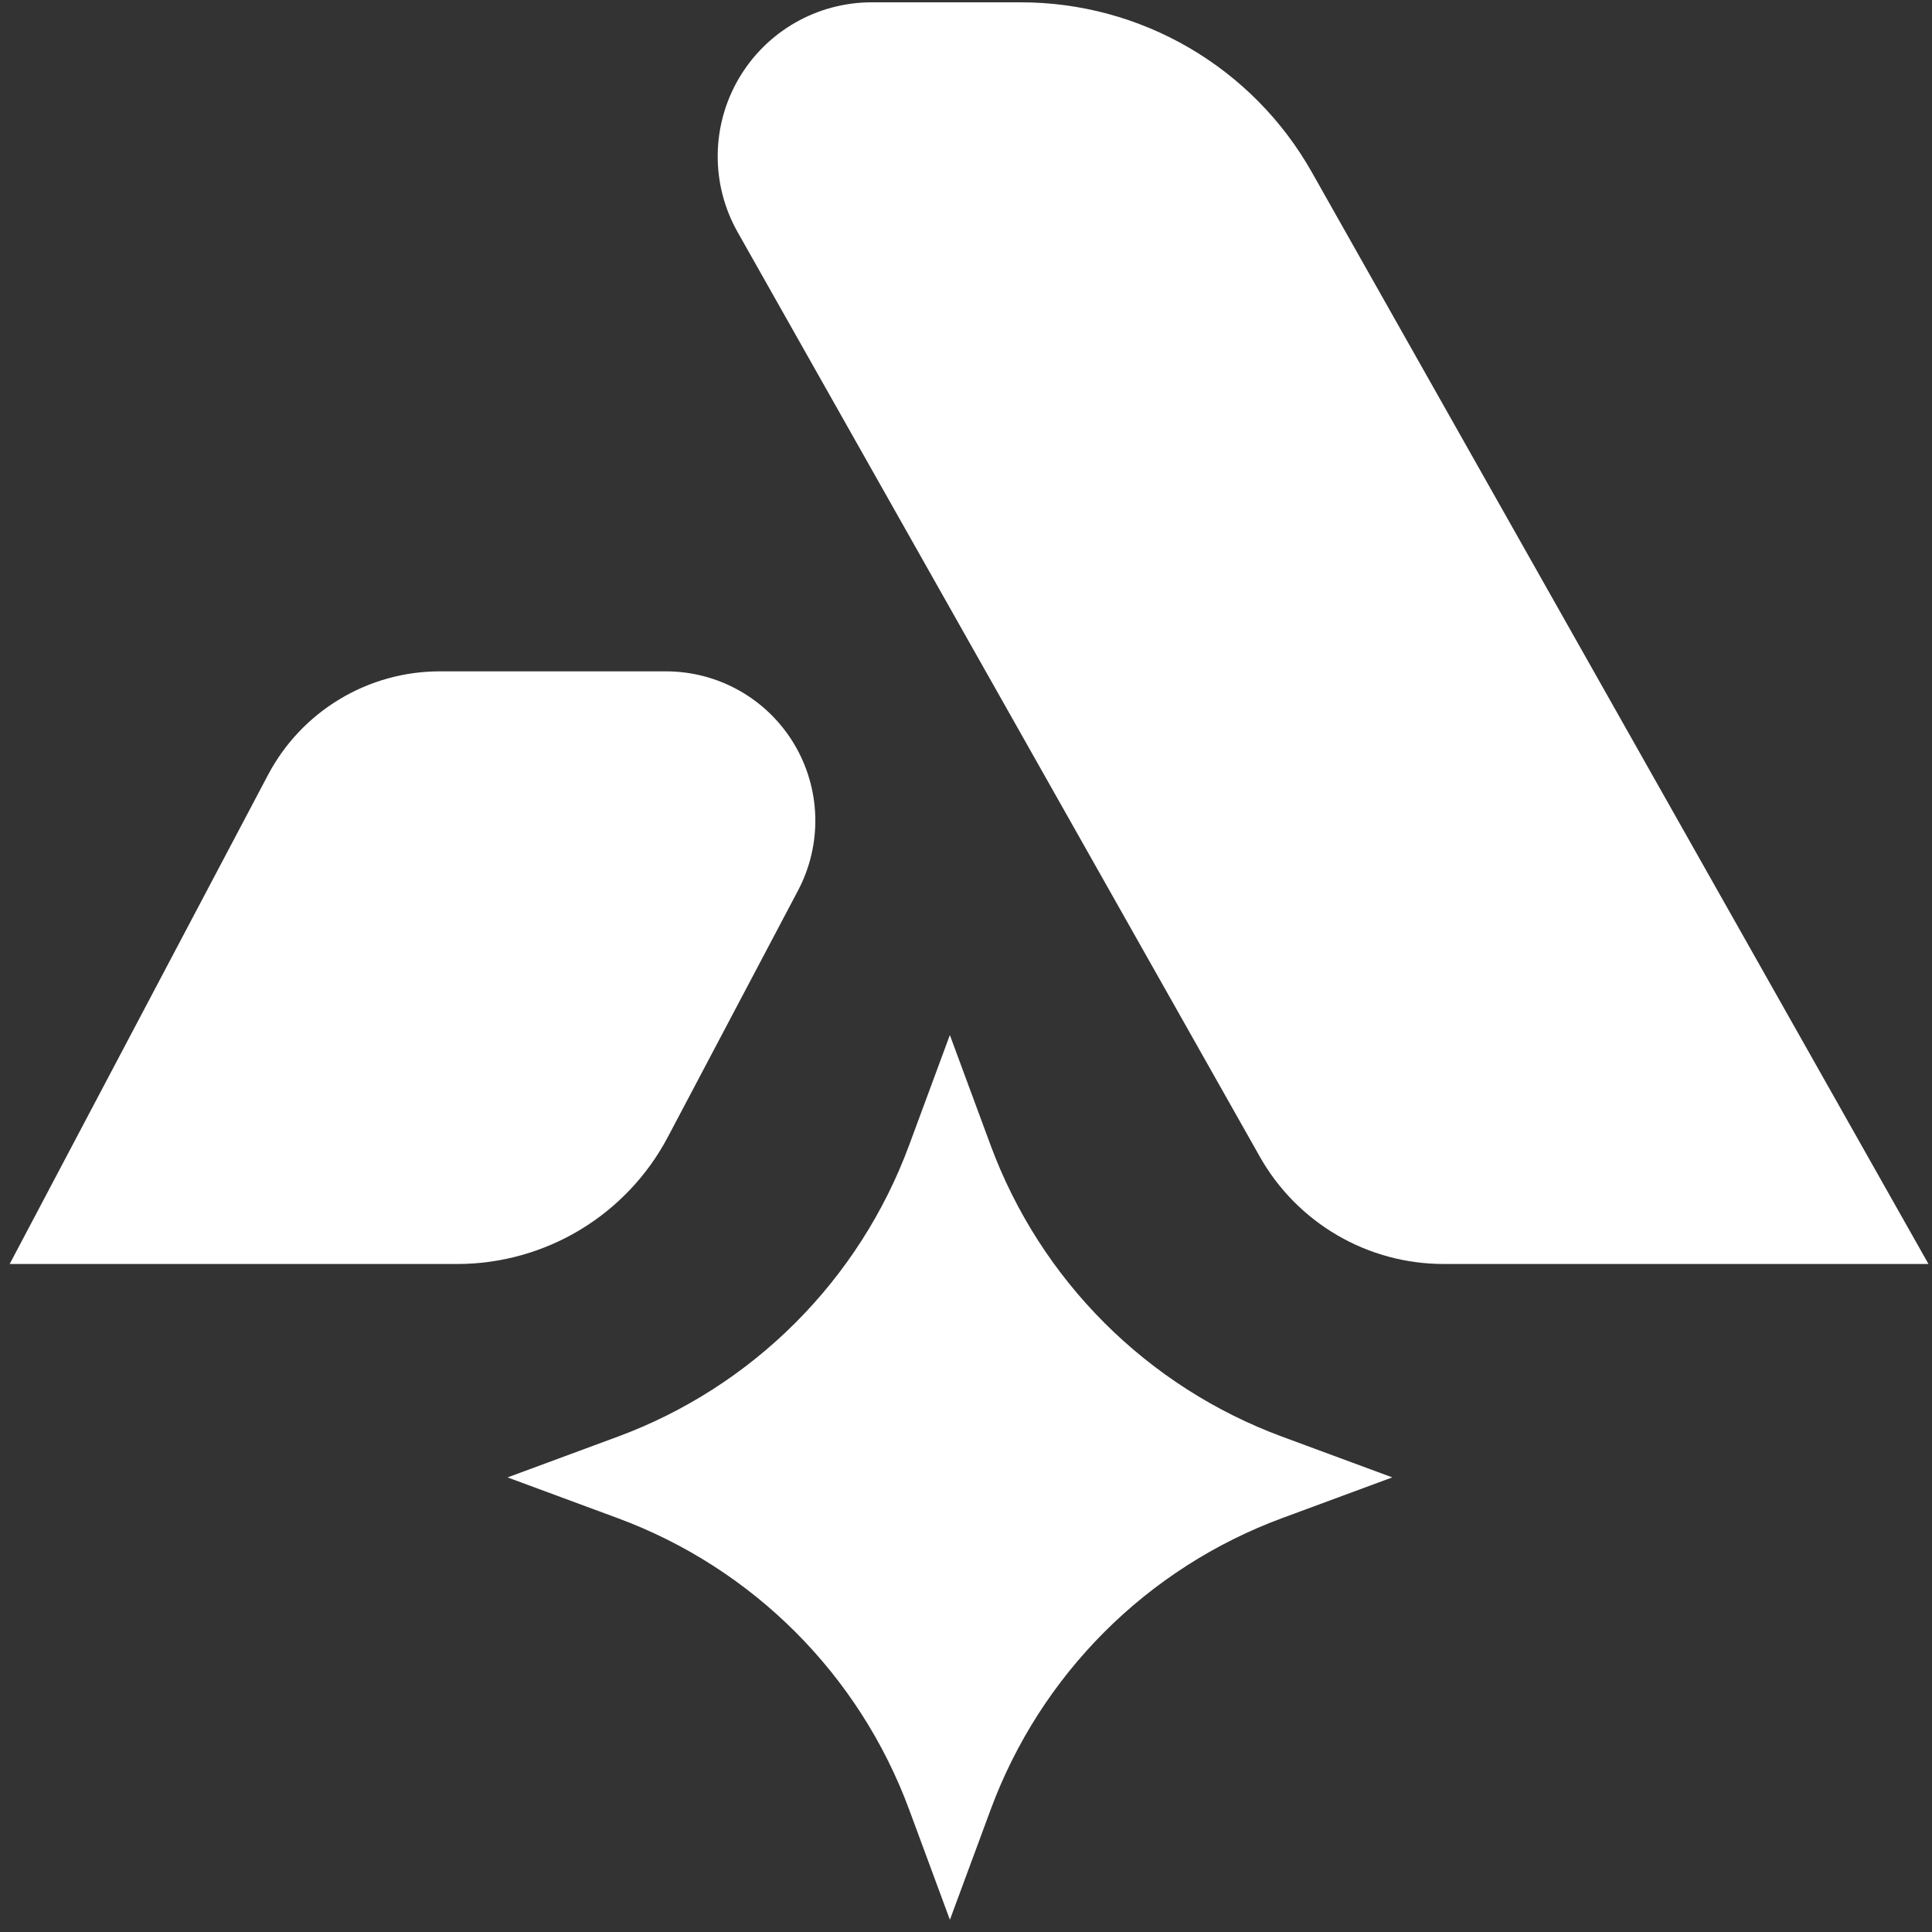 <svg width="133" height="133" viewBox="0 0 133 133" fill="none" xmlns="http://www.w3.org/2000/svg">
<rect x="0" y="0" width="133" height="133" fill="#333333" stroke="none"/>
<path d="M88.247 104.514L95.846 101.704L88.247 98.895C83.658 97.197 79.49 94.527 76.029 91.067C72.568 87.607 69.897 83.44 68.198 78.851L65.389 71.253L62.579 78.851C60.881 83.439 58.211 87.606 54.752 91.066C51.293 94.526 47.127 97.198 42.539 98.896L34.94 101.706L42.539 104.516C47.127 106.214 51.295 108.885 54.754 112.345C58.214 115.805 60.885 119.972 62.583 124.561L65.392 132.159L68.202 124.561C69.9 119.972 72.57 115.804 76.03 112.343C79.49 108.883 83.658 106.212 88.247 104.514Z" fill="white"/>
<path d="M60.001 0.16H70.272C74.347 0.158 78.35 1.24 81.869 3.294C85.389 5.348 88.3 8.3 90.304 11.849L132.757 87.013H99.377C96.804 87.013 94.277 86.33 92.055 85.032C89.832 83.735 87.995 81.871 86.729 79.63L50.778 15.978C49.867 14.365 49.394 12.542 49.407 10.69C49.419 8.838 49.917 7.022 50.85 5.422C51.782 3.822 53.118 2.494 54.724 1.571C56.329 0.648 58.149 0.161 60.001 0.16Z" fill="white"/>
<path d="M45.848 46.216H30.277C27.844 46.216 25.458 46.879 23.375 48.135C21.291 49.39 19.589 51.19 18.453 53.341L0.666 87.015H31.47C34.455 87.014 37.383 86.2 39.939 84.659C42.495 83.118 44.582 80.909 45.976 78.27L54.935 61.307C55.763 59.74 56.173 57.986 56.124 56.214C56.075 54.442 55.568 52.713 54.654 51.194C53.74 49.676 52.449 48.42 50.906 47.547C49.363 46.675 47.62 46.216 45.848 46.216Z" fill="white"/>
</svg>
